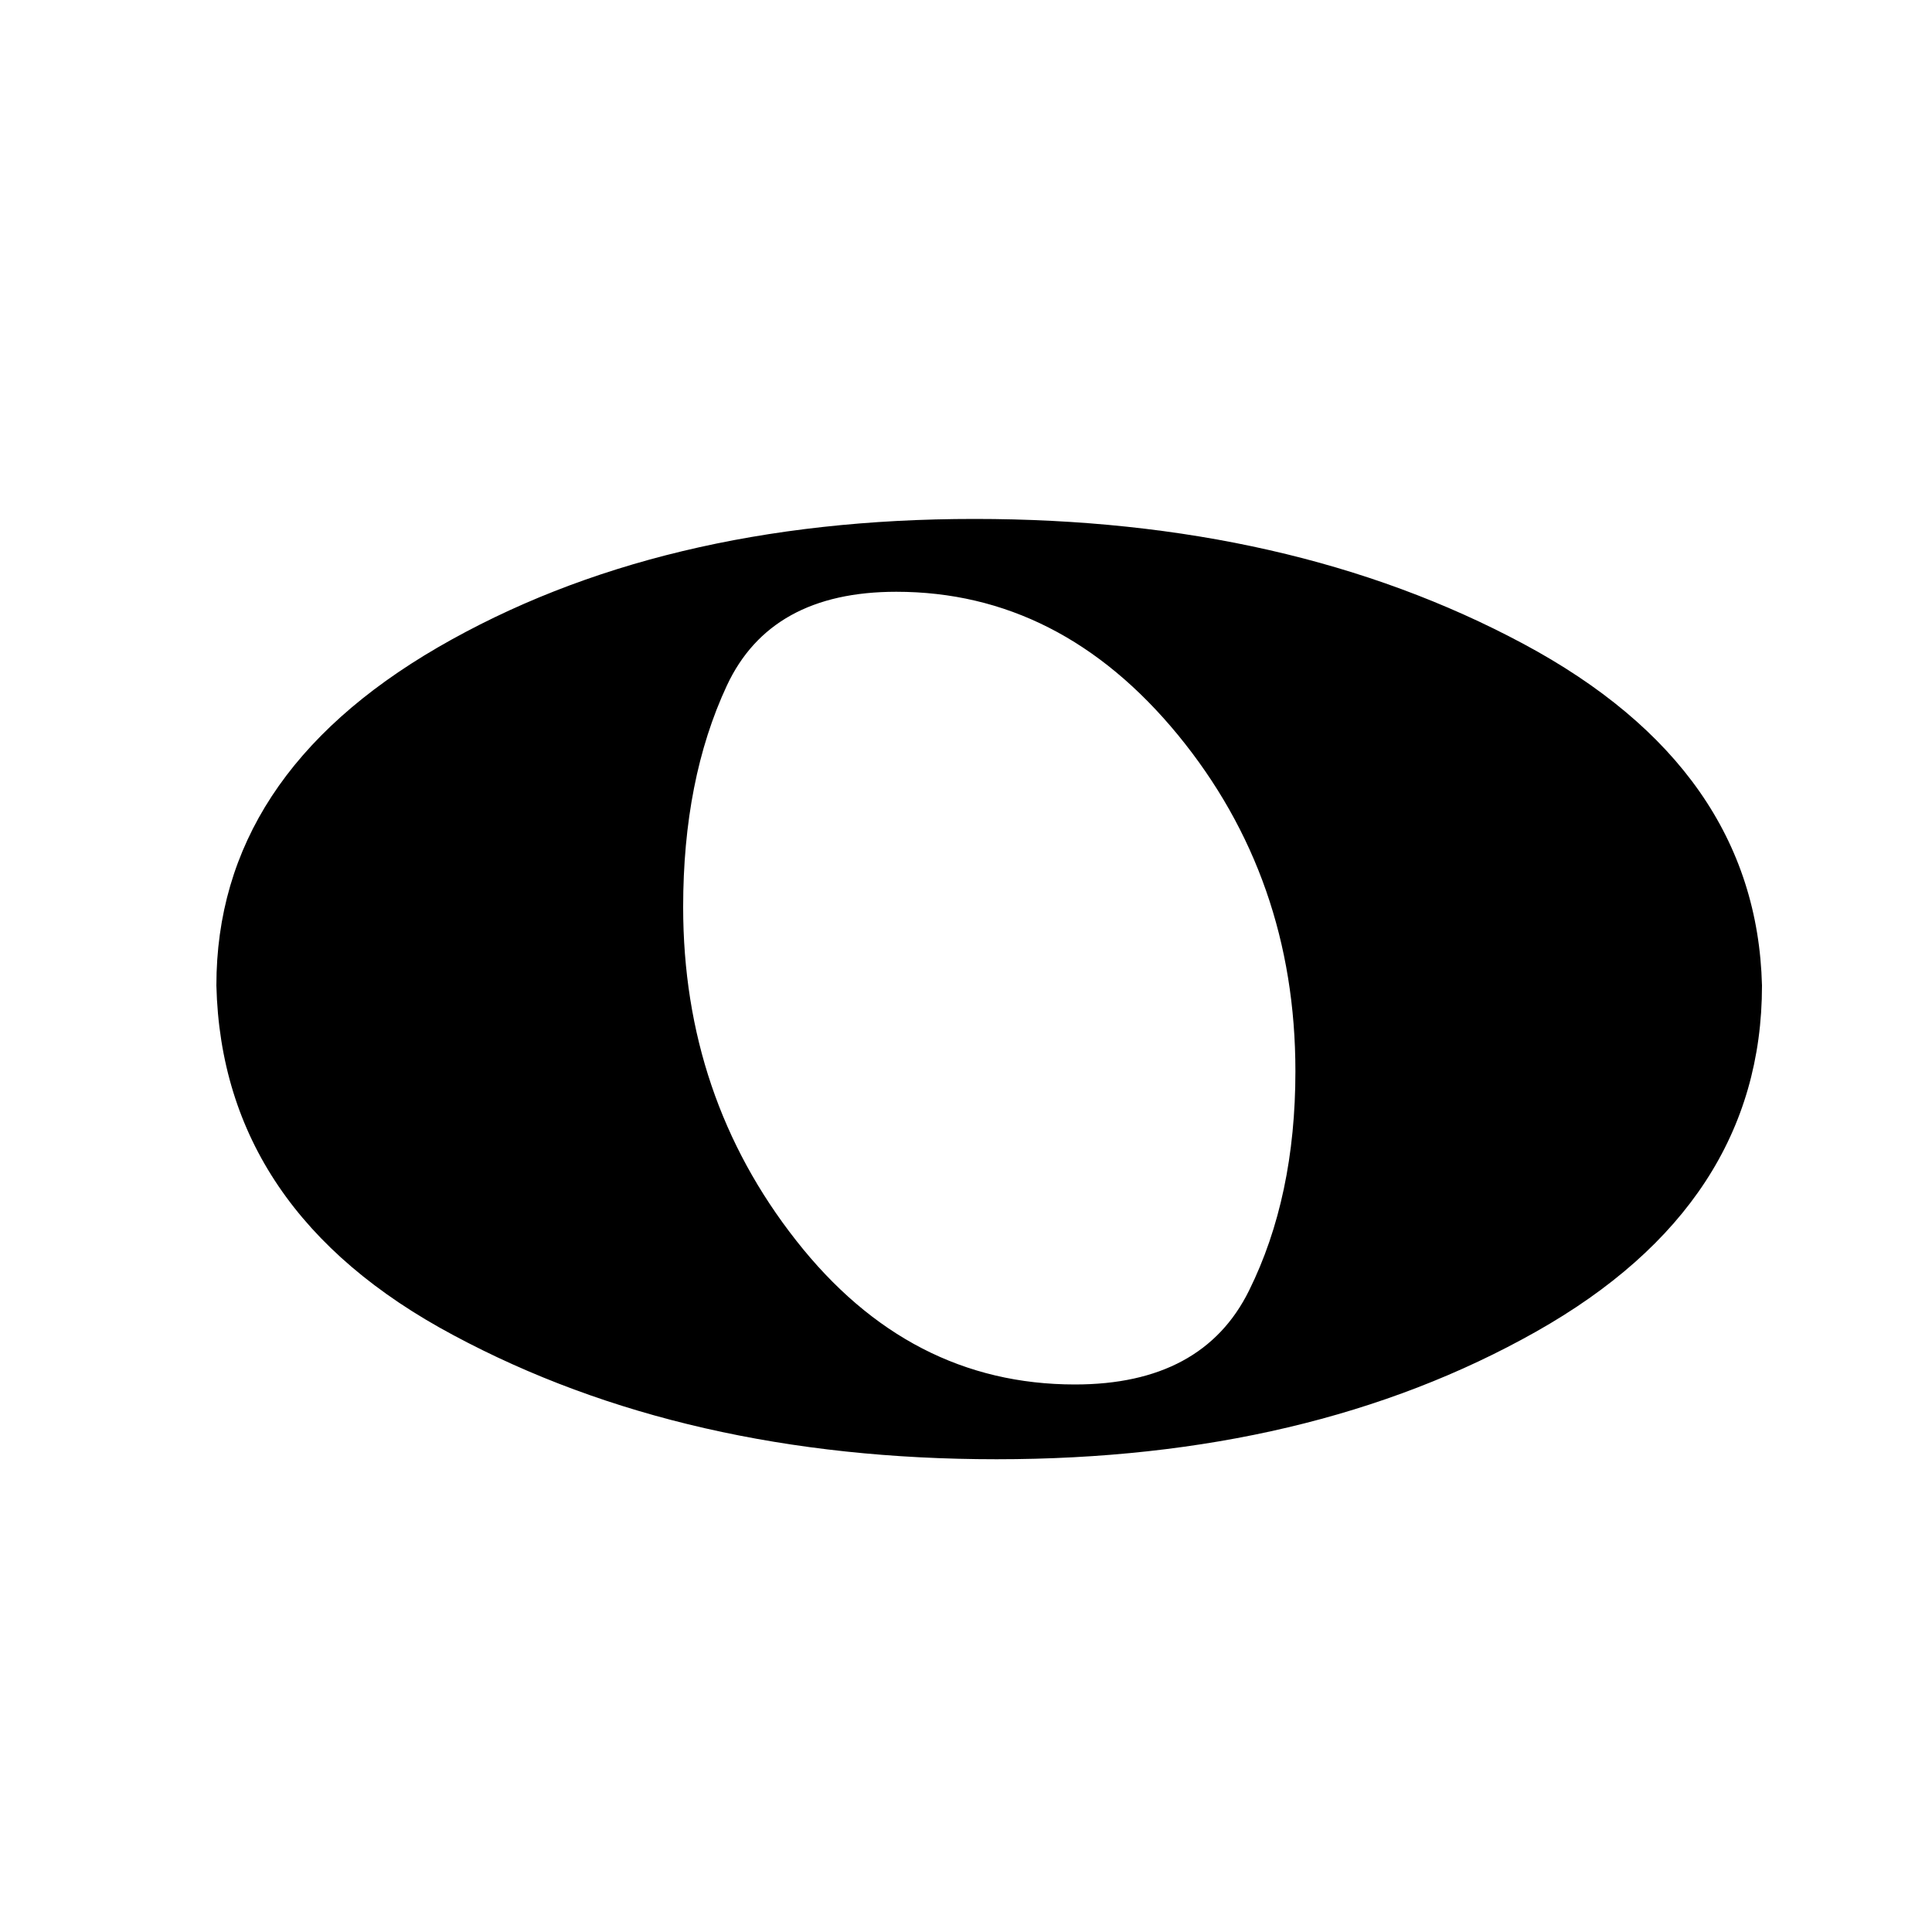 <?xml version="1.0" encoding="utf-8"?>
<!-- Generator: Adobe Illustrator 25.2.1, SVG Export Plug-In . SVG Version: 6.00 Build 0)  -->
<svg version="1.0" id="レイヤー_1" xmlns="http://www.w3.org/2000/svg" xmlns:xlink="http://www.w3.org/1999/xlink" x="0px"
	 y="0px" viewBox="0 0 1000 1000" style="enable-background:new 0 0 1000 1000;" xml:space="preserve">
<g>
	<path d="M226.6,335.1c76.4-44.3,169-66.5,277.8-66.5c108.8,0,203.5,21.5,284,64.6s121.7,102,123.6,176.9c0,75.5-39,135.2-117,179.2
		c-78,44-171.1,66-279.2,66c-107.5,0-201.3-21.4-281.1-64.2C154.8,648.5,113.9,588.1,112,510.1C112,437.8,150.2,379.5,226.6,335.1z
		 M670.5,554.5c0-66.7-20.3-124.7-60.8-174.1c-40.6-49.4-89.2-74.1-145.8-74.1c-43.4,0-72.6,16.2-87.7,48.6
		c-15.1,32.4-22.6,70.6-22.6,114.6c0,65.4,19.5,123,58.5,172.6c39,49.7,87.1,74.5,144.3,74.5c44,0,74.1-16.2,90.1-48.6
		C662.5,635.7,670.5,597.8,670.5,554.5z"/>
</g>
<g>
</g>
<g>
</g>
<g>
</g>
<g>
</g>
<g>
</g>
<g>
</g>
<g>
</g>
<g>
</g>
<g>
</g>
<g>
</g>
<g>
</g>
<g>
</g>
<g>
</g>
<g>
</g>
<g>
</g>
</svg>
